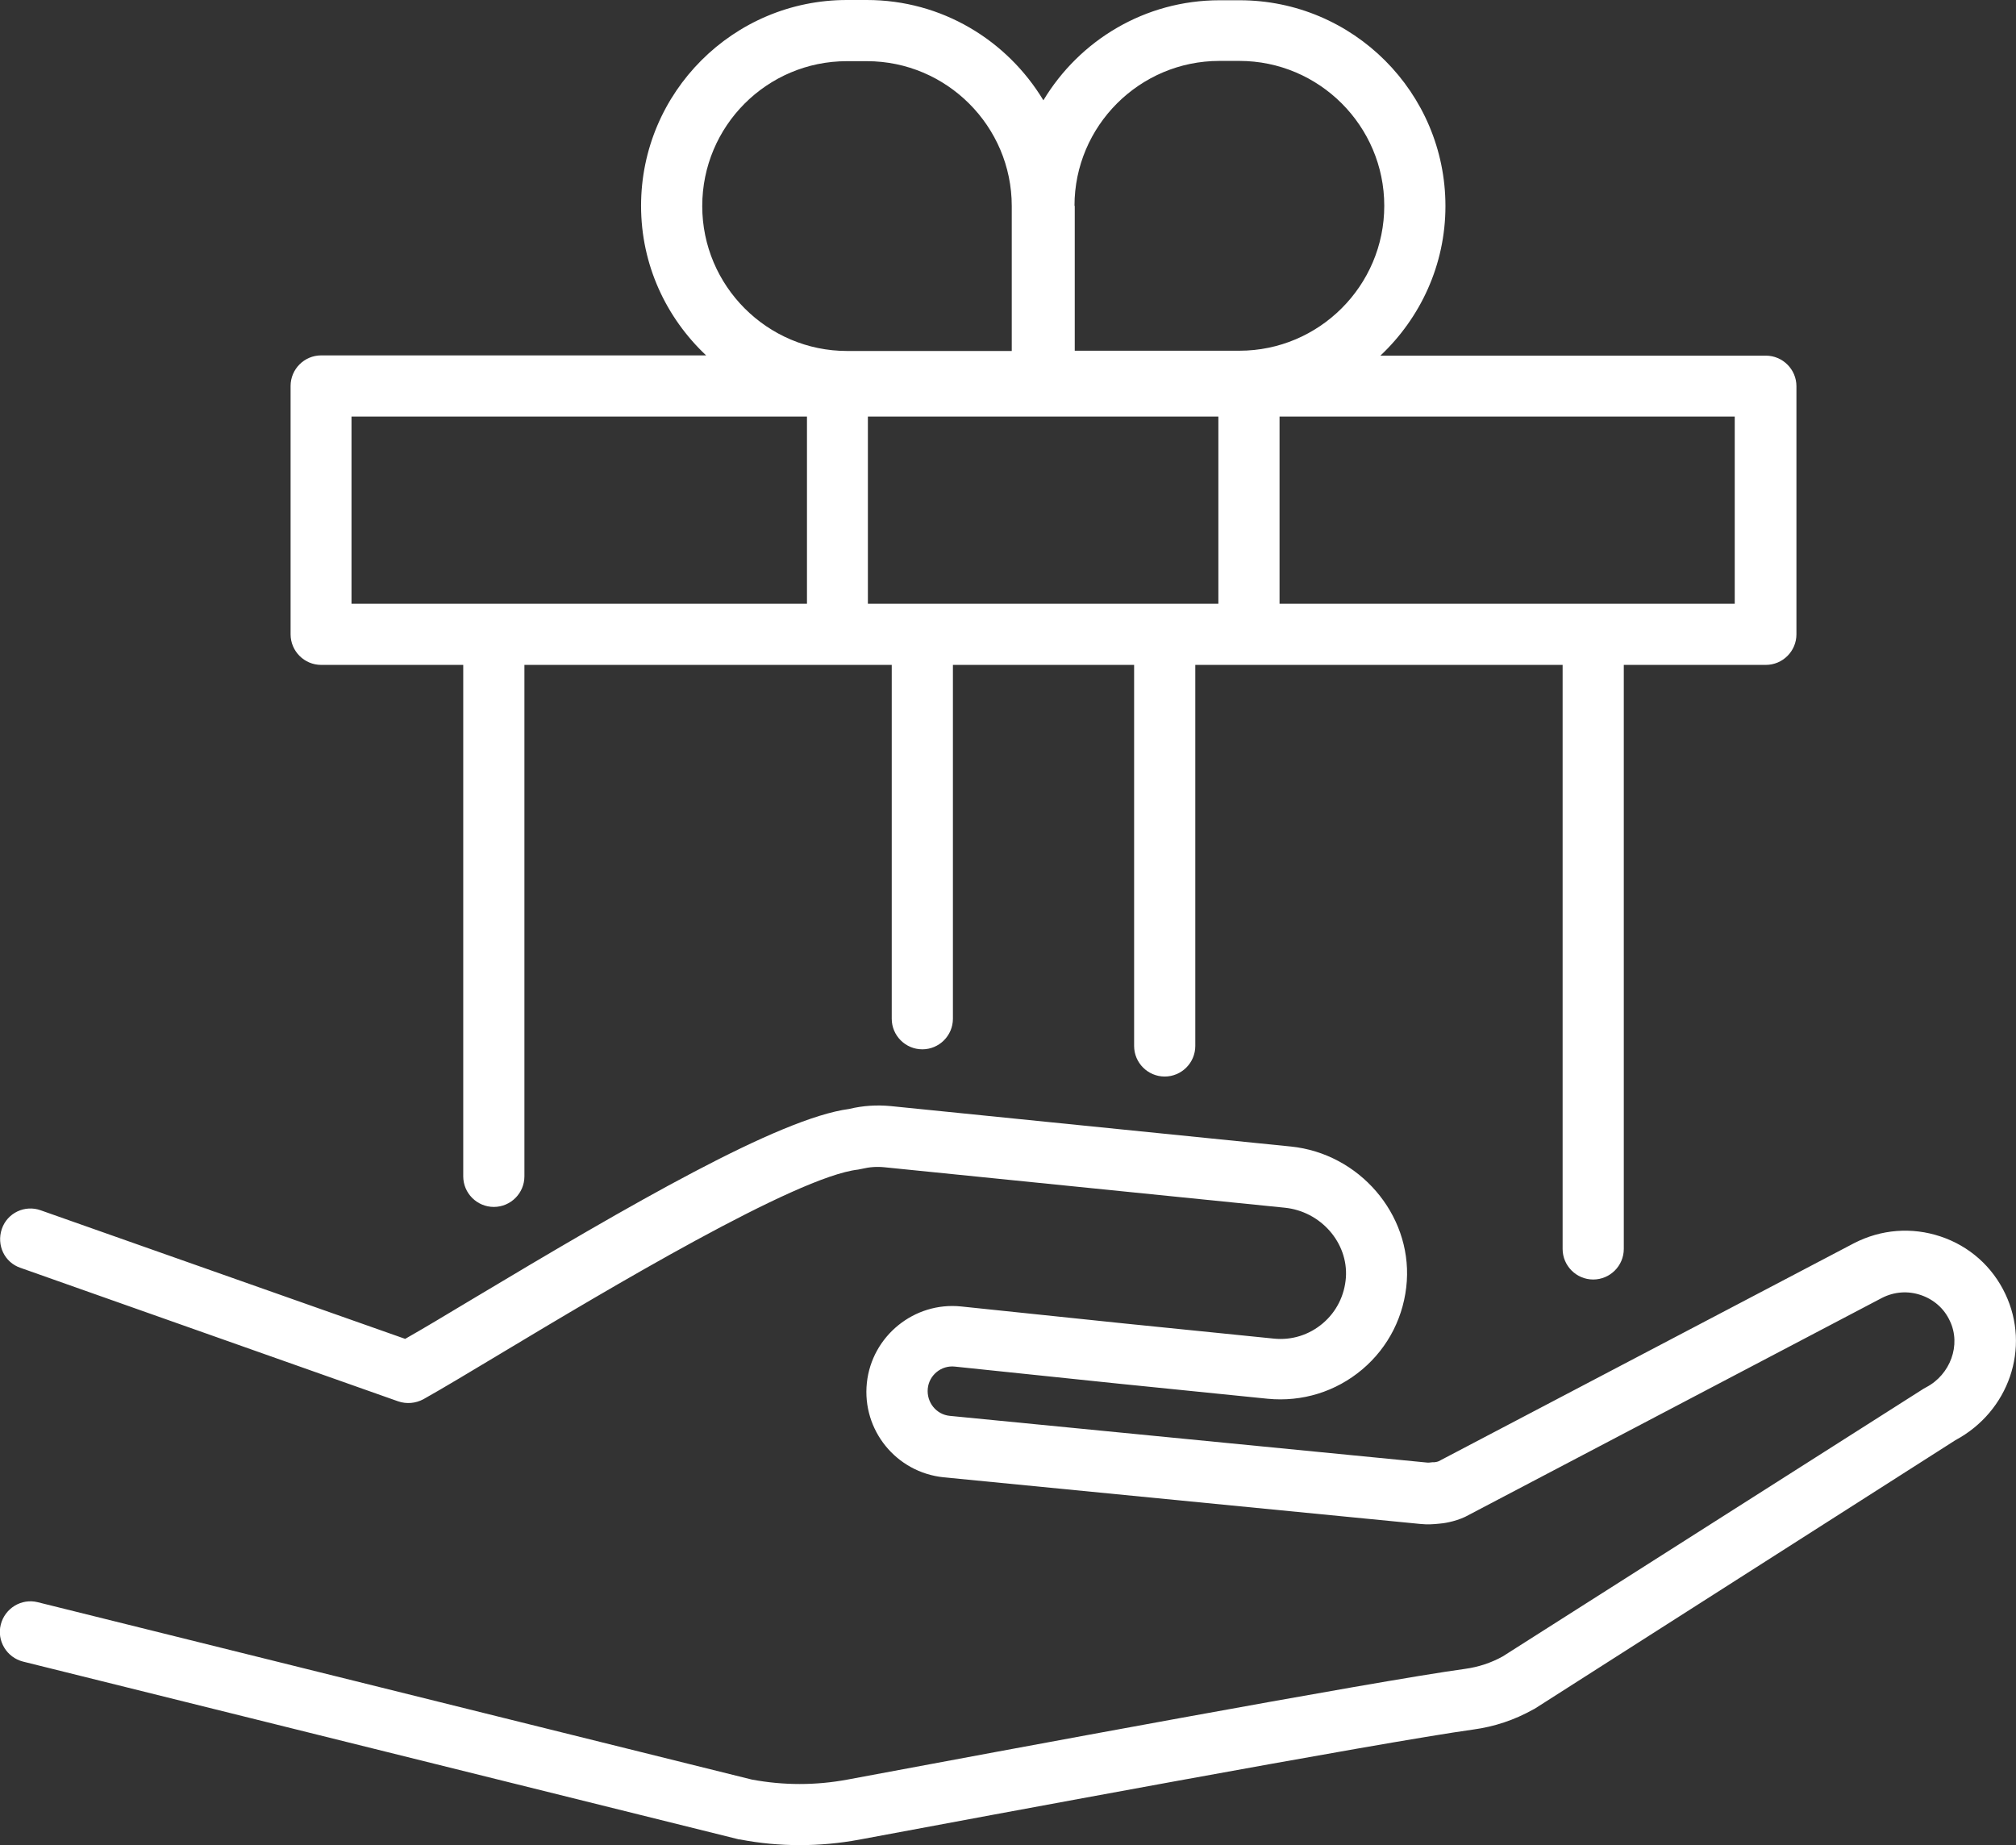 <?xml version="1.0" encoding="utf-8"?>
<!-- Generator: Adobe Illustrator 25.0.0, SVG Export Plug-In . SVG Version: 6.00 Build 0)  -->
<svg version="1.1" xmlns="http://www.w3.org/2000/svg" xmlns:xlink="http://www.w3.org/1999/xlink" x="0px" y="0px"
	 viewBox="0 0 77.77 71.18" style="enable-background:new 0 0 77.77 71.18;" xml:space="preserve">
<rect x="0" y="0" width="77.77" height="71.18" fill="#333333" stroke="none"/>
<style type="text/css">
	.st0{opacity:0.5;fill:none;stroke:#F2F2F2;stroke-width:95.611;stroke-miterlimit:10;}
	.st1{opacity:0.3;fill:none;stroke:#DD251D;stroke-width:23.903;stroke-miterlimit:10;}
	.st2{opacity:0.5;fill:none;stroke:#F2F2F2;stroke-width:23.903;stroke-miterlimit:10;}
	.st3{opacity:0.5;fill:none;stroke:#F2F2F2;stroke-width:47.806;stroke-miterlimit:10;}
	.st4{clip-path:url(#SVGID_2_);}
	.st5{opacity:0.8;clip-path:url(#SVGID_2_);fill:#DD251D;}
	.st6{fill:#EBE9EA;}
	.st7{fill:#F2F2F2;}
	.st8{opacity:0.5;fill:none;stroke:#F2F2F2;stroke-width:66.277;stroke-miterlimit:10;}
	.st9{opacity:0.3;fill:none;stroke:#DD251D;stroke-width:16.569;stroke-miterlimit:10;}
	.st10{opacity:0.5;fill:none;stroke:#F2F2F2;stroke-width:16.569;stroke-miterlimit:10;}
	.st11{opacity:0.5;fill:none;stroke:#F2F2F2;stroke-width:33.139;stroke-miterlimit:10;}
	.st12{fill:#E6E6E6;}
	.st13{fill:#564B50;}
	.st14{fill:#DD251D;}
	.st15{opacity:0.8;fill:#DD251D;}
	.st16{opacity:0.68;fill:#666666;}
	.st17{fill:none;stroke:#DD251D;stroke-miterlimit:10;}
	.st18{fill:#333333;}
	.st19{fill:none;stroke:#DD251D;stroke-width:2.632;stroke-miterlimit:10;}
	.st20{fill:#FFFFFF;}
	.st21{fill:#CCCCCC;}
	.st22{fill:none;stroke:#FFFFFF;stroke-width:2.3;stroke-linecap:round;stroke-linejoin:round;stroke-miterlimit:10;}
	.st23{fill:none;stroke:#DD251D;stroke-width:1.294;stroke-miterlimit:10;}
	.st24{fill:#808080;}
	.st25{fill:none;stroke:#999999;stroke-width:3.106;stroke-miterlimit:10;}
	.st26{fill:none;stroke:#FFFFFF;stroke-width:1.046;stroke-miterlimit:10;}
	.st27{fill:url(#SVGID_23_);}
	.st28{opacity:0.68;fill:#DD251D;}
	.st29{fill:none;}
	.st30{fill:none;stroke:#FFFFFF;stroke-width:2.5;stroke-miterlimit:10;}
	.st31{fill:none;stroke:#FFFFFF;stroke-width:2;stroke-miterlimit:10;}
	.st32{fill:none;stroke:#FFFFFF;stroke-width:2.5;stroke-miterlimit:10;stroke-dasharray:5.718,2.287;}
	.st33{clip-path:url(#SVGID_25_);}
	.st34{fill:none;stroke:#FFFFFF;stroke-width:2.5;stroke-linecap:round;stroke-linejoin:round;stroke-miterlimit:10;}
	.st35{fill:none;stroke:#FFFFFF;stroke-width:2.5;stroke-linecap:round;stroke-miterlimit:10;}
	.st36{clip-path:url(#SVGID_27_);}
</style>
<g id="Ebene_1">
	<g>
		<path class="st20" d="M77.36,49.92c-0.5-1.06-1.39-1.85-2.5-2.22c-1.11-0.37-2.29-0.28-3.34,0.26L55.5,56.37
			c-0.04,0.02-0.14,0.04-0.19,0.04c-0.01,0-0.03,0-0.04,0c-0.01,0-0.01,0-0.02,0c-0.06,0.01-0.16,0.02-0.22,0.01l-18.39-1.8
			c-0.52-0.05-0.9-0.52-0.85-1.05c0.05-0.52,0.52-0.91,1.05-0.85l6.33,0.66l5.73,0.58c1.33,0.13,2.63-0.27,3.65-1.13
			c1.02-0.86,1.63-2.08,1.72-3.41c0.17-2.59-1.84-4.92-4.47-5.19l-15.44-1.56c-0.53-0.05-1.07-0.02-1.6,0.11
			c-2.71,0.36-8.43,3.68-14.56,7.35c-1,0.6-1.88,1.13-2.57,1.52L1.57,46.69c-0.61-0.22-1.29,0.1-1.5,0.72s0.1,1.29,0.72,1.5
			l14.57,5.15c0.32,0.11,0.67,0.08,0.97-0.08c0.75-0.42,1.83-1.07,3.08-1.82c3.95-2.37,11.3-6.77,13.69-7.04
			c0.05-0.01,0.1-0.02,0.15-0.03c0.29-0.07,0.58-0.09,0.87-0.06l15.44,1.56c1.39,0.14,2.45,1.35,2.36,2.69
			c-0.05,0.69-0.36,1.32-0.89,1.77c-0.53,0.45-1.2,0.66-1.89,0.59l-5.73-0.58l-6.33-0.66c-1.81-0.19-3.45,1.14-3.64,2.95
			c-0.19,1.82,1.13,3.45,2.96,3.64l18.39,1.8c0.28,0.03,0.53,0.01,0.72-0.01c0.16-0.01,0.59-0.07,1-0.26
			c0.01-0.01,0.03-0.01,0.04-0.02l16.05-8.43c0.47-0.24,1-0.28,1.5-0.11c0.5,0.17,0.9,0.52,1.12,1c0.44,0.92,0.02,2.07-0.92,2.56
			c-0.03,0.02-0.06,0.03-0.09,0.05L57.97,63.9c-0.45,0.25-0.94,0.41-1.45,0.48c-3.51,0.48-17.82,3.15-23.82,4.27
			c-1.23,0.23-2.47,0.23-3.7,0L1.46,61.81c-0.63-0.16-1.27,0.23-1.43,0.86s0.23,1.27,0.86,1.43l27.58,6.85
			c0.02,0.01,0.04,0.01,0.07,0.01c0.77,0.15,1.54,0.22,2.31,0.22c0.77,0,1.53-0.07,2.29-0.21c4.66-0.87,20.15-3.76,23.7-4.25
			c0.81-0.11,1.59-0.37,2.3-0.77c0.02-0.01,0.04-0.02,0.06-0.03l16.23-10.36C77.5,54.45,78.34,51.99,77.36,49.92z"/>
		<path class="st20" d="M12.39,25.65h5.48v19.73c0,0.65,0.53,1.18,1.18,1.18c0.65,0,1.18-0.53,1.18-1.18V25.65h14.17V39.3
			c0,0.65,0.53,1.18,1.18,1.18s1.18-0.53,1.18-1.18V25.65h6.99v14.7c0,0.65,0.53,1.18,1.18,1.18s1.18-0.53,1.18-1.18v-14.7h14.17
			v22.53c0,0.65,0.53,1.18,1.18,1.18c0.65,0,1.18-0.53,1.18-1.18V25.65h5.48c0.65,0,1.18-0.53,1.18-1.18V14.9
			c0-0.65-0.53-1.18-1.18-1.18H53.25c1.54-1.45,2.51-3.5,2.51-5.77c0-4.38-3.56-7.94-7.94-7.94h-0.77c-2.89,0-5.41,1.55-6.8,3.86
			C38.85,1.55,36.33,0,33.44,0h-0.77c-4.38,0-7.94,3.56-7.94,7.94c0,2.28,0.97,4.32,2.51,5.77H12.39c-0.65,0-1.18,0.53-1.18,1.18
			v9.58C11.21,25.12,11.74,25.65,12.39,25.65z M47,16.07v7.22H33.48v-7.22H47z M66.92,23.29h-5.48H49.36v-7.22h17.56V23.29z
			 M41.45,7.94c0-3.08,2.51-5.59,5.59-5.59h0.77c3.08,0,5.59,2.51,5.59,5.59c0,3.08-2.51,5.59-5.59,5.59h-6.35V7.94z M32.67,2.36
			h0.77c3.08,0,5.59,2.51,5.59,5.59v5.59h-6.35c-3.08,0-5.59-2.51-5.59-5.59C27.09,4.86,29.59,2.36,32.67,2.36z M13.57,16.07h17.56
			v7.22H19.04h-5.48V16.07z"/>
	</g>
</g>
<g id="Ebene_2">
</g>
</svg>
